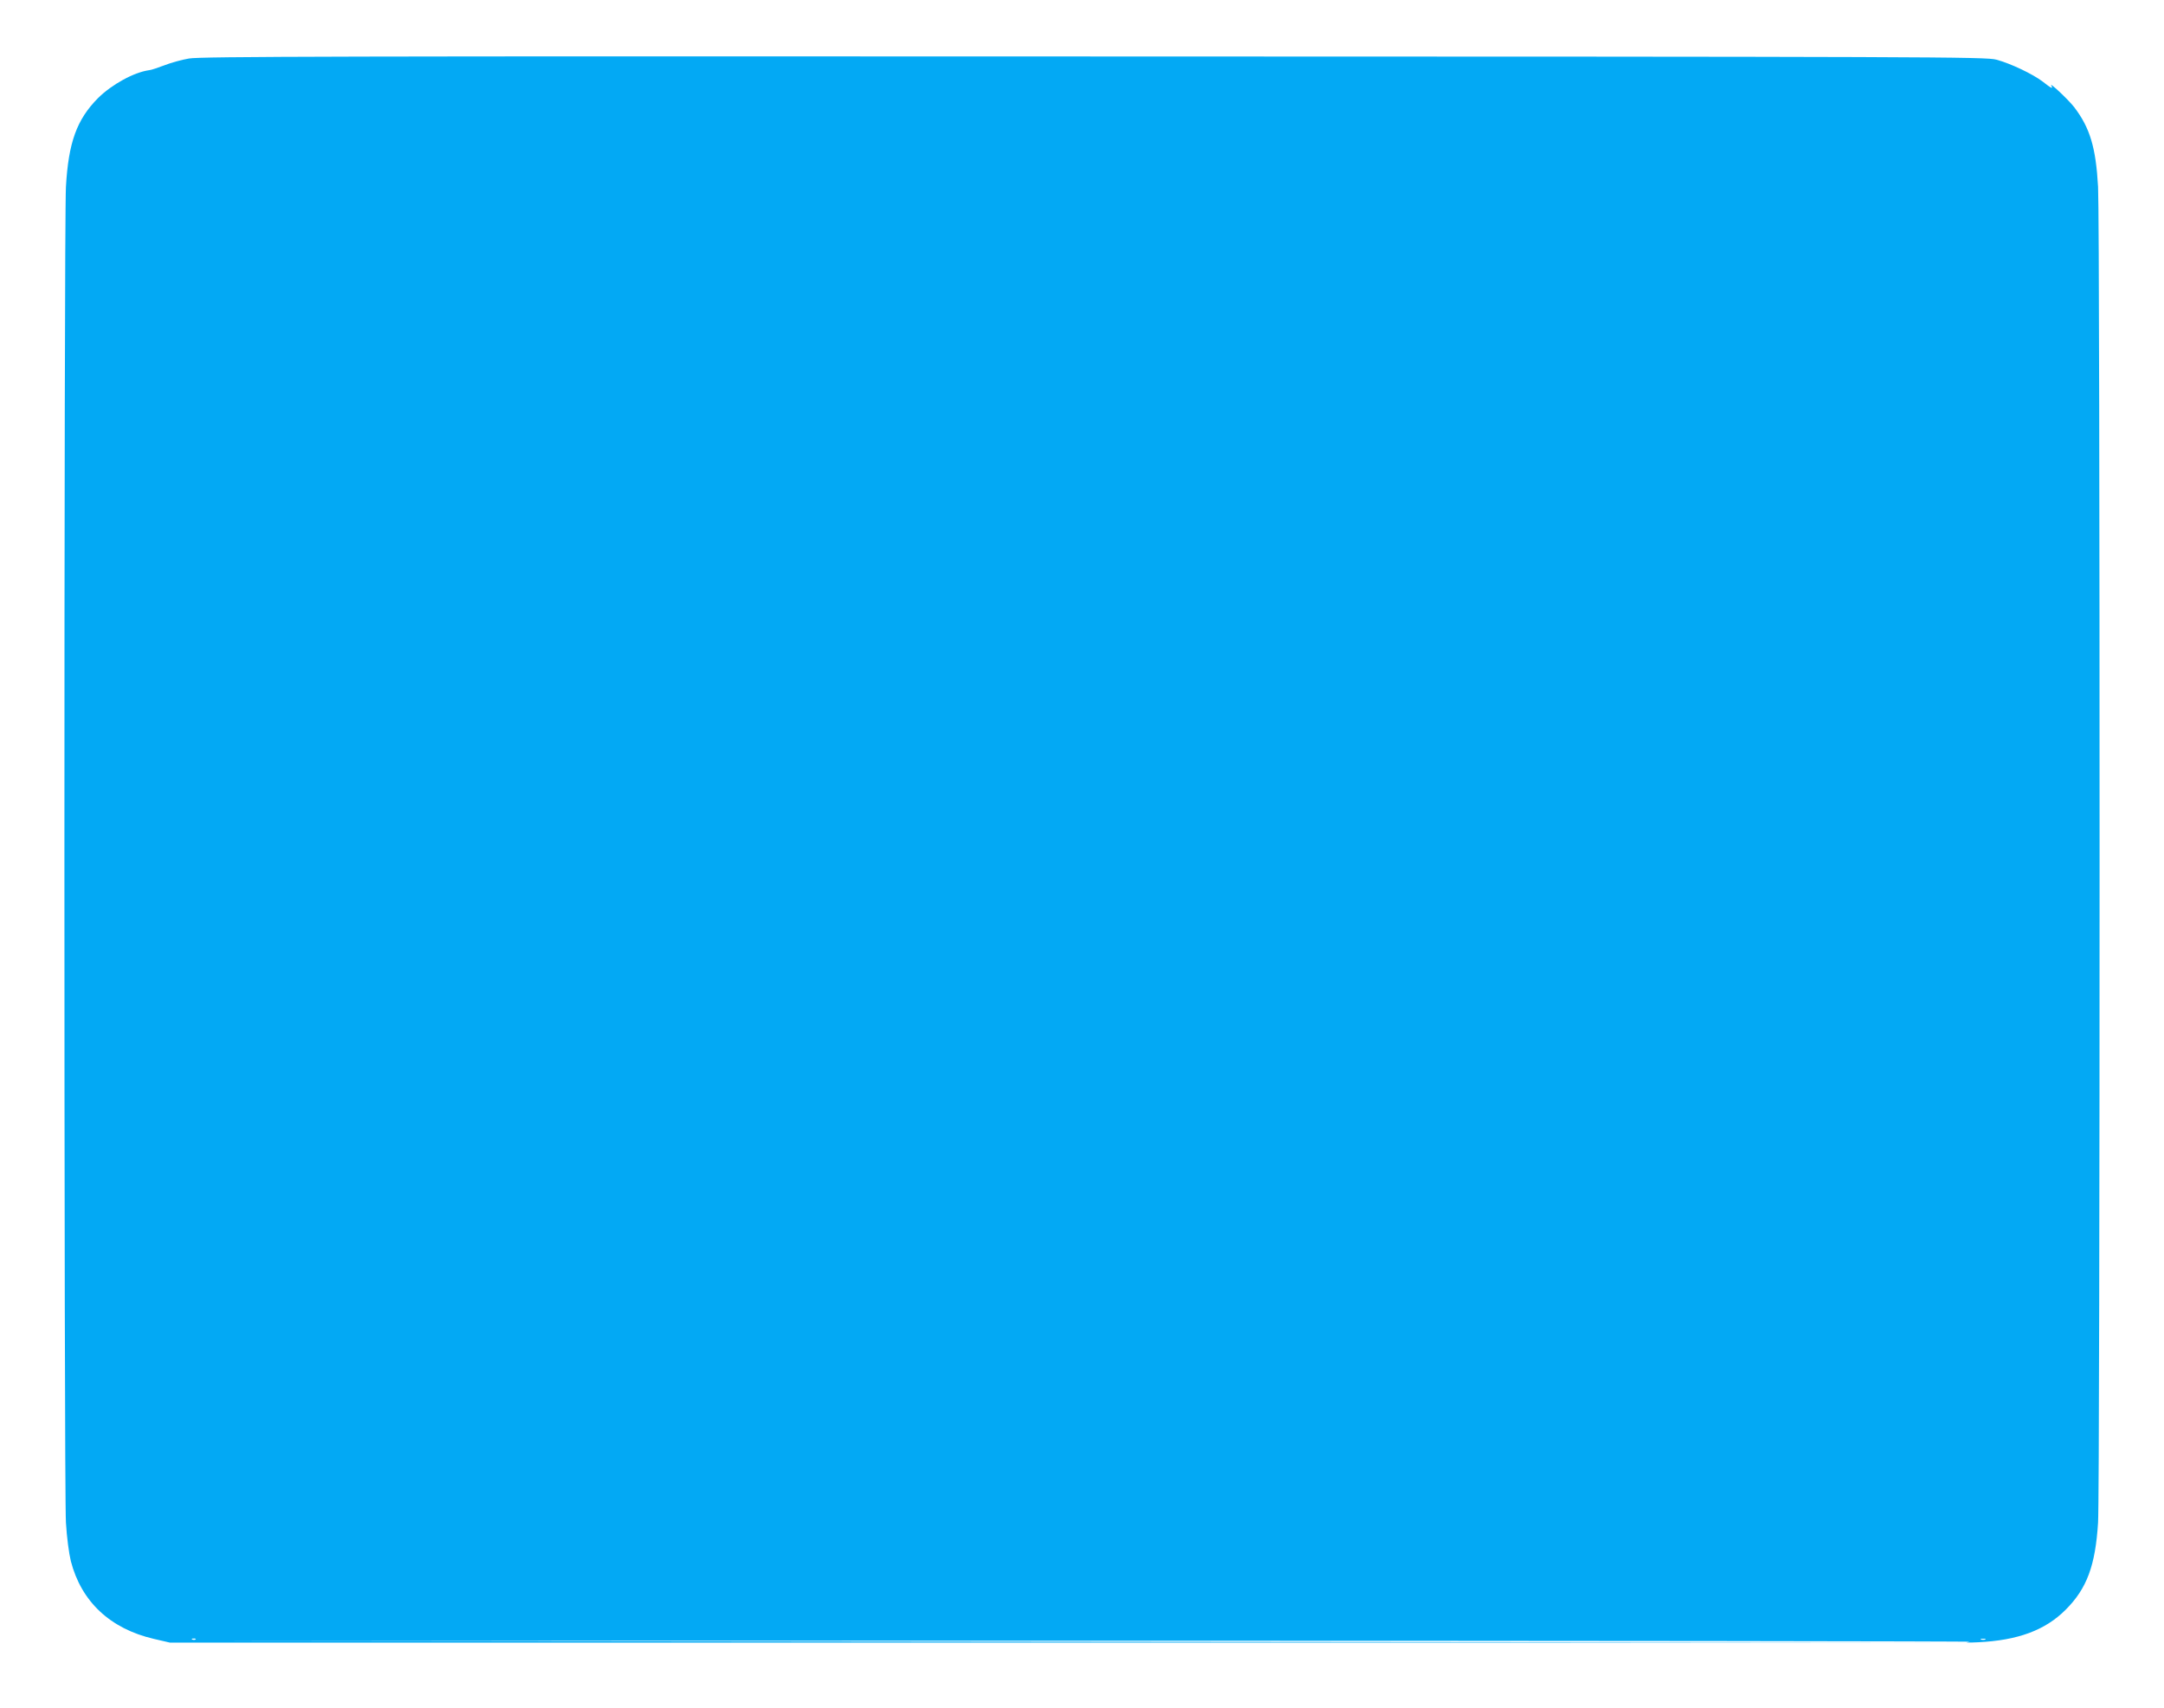 <?xml version="1.0" standalone="no"?>
<!DOCTYPE svg PUBLIC "-//W3C//DTD SVG 20010904//EN"
 "http://www.w3.org/TR/2001/REC-SVG-20010904/DTD/svg10.dtd">
<svg version="1.0" xmlns="http://www.w3.org/2000/svg"
 width="1280pt" height="1010pt" viewBox="0 0 1280 1010"
 preserveAspectRatio="xMidYMid meet">
<g transform="translate(0,1010) scale(0.1,-0.1)"
fill="#03a9f4" stroke="none">
<path d="M1118 9754 c-42 -7 -107 -25 -145 -40 -37 -14 -78 -28 -90 -29 -90
-12 -221 -84 -303 -165 -126 -127 -175 -262 -190 -525 -12 -215 -12 -7703 0
-7900 5 -87 18 -183 29 -228 62 -240 233 -400 491 -460 l95 -22 5280 0 5280 0
-5195 5 -5195 5 5265 1 c2896 0 5240 -3 5210 -6 -33 -5 -14 -6 49 -3 236 11
398 71 519 192 126 126 176 261 192 516 12 197 12 7685 0 7900 -13 233 -48
349 -141 471 -35 45 -154 157 -135 126 12 -20 -2 -14 -51 25 -59 45 -189 107
-274 130 -61 17 -338 18 -5339 19 -4466 2 -5287 0 -5352 -12z m39 -9350 c-3
-3 -12 -4 -19 -1 -8 3 -5 6 6 6 11 1 17 -2 13 -5z m10586 -1 c-7 -2 -19 -2
-25 0 -7 3 -2 5 12 5 14 0 19 -2 13 -5z"/>
</g>
</svg>
